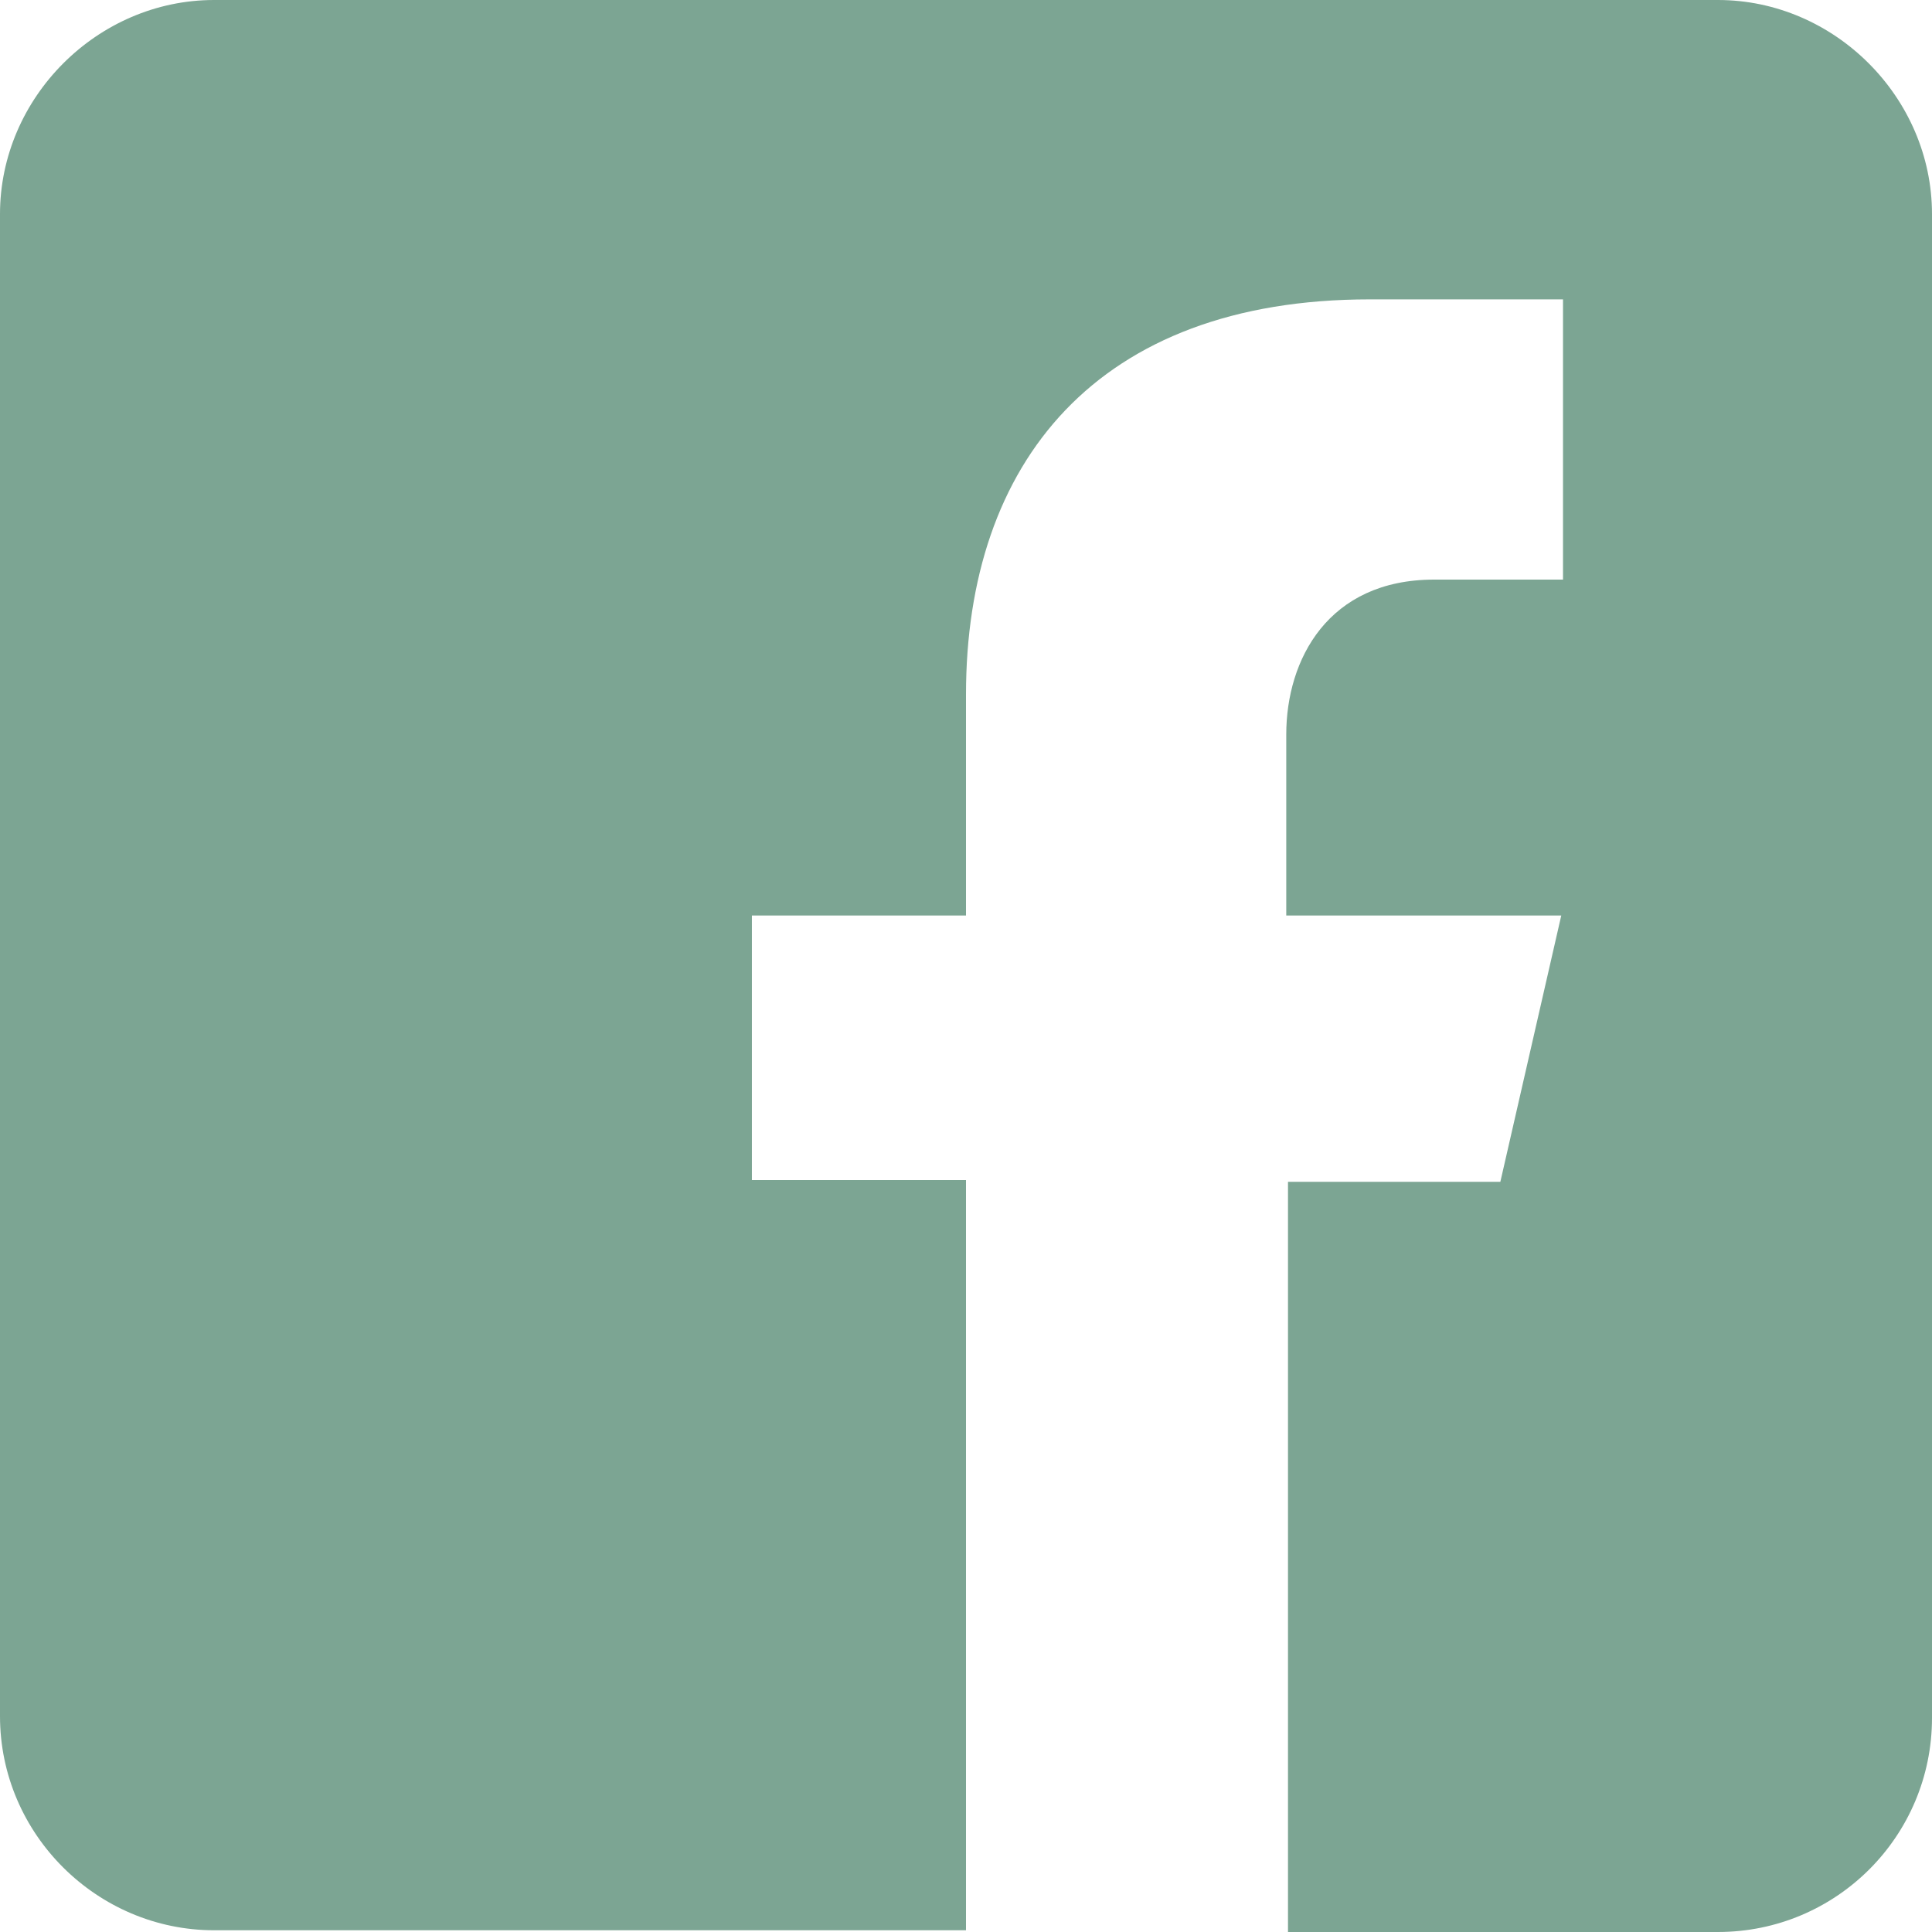 <?xml version="1.0" encoding="utf-8"?>
<!-- Generator: Adobe Illustrator 19.2.1, SVG Export Plug-In . SVG Version: 6.00 Build 0)  -->
<svg version="1.1" id="Livello_1" xmlns="http://www.w3.org/2000/svg" xmlns:xlink="http://www.w3.org/1999/xlink" x="0px" y="0px"
	 viewBox="0 0 111 111" style="enable-background:new 0 0 111 111;" xml:space="preserve">
<style type="text/css">
	.st0{fill:#7CA593;}
</style>
<g>
	<path class="st0" d="M98.7,0H12.3C5.6,0,0,5.6,0,12.3v86.3c0,6.8,5.6,12.3,12.3,12.3h43.2V67.8H43.2V52.6h12.3V39.9
		c0-13.3,7.5-22.7,23.2-22.7l11.1,0v16.1h-7.4c-6.1,0-8.5,4.6-8.5,8.9v10.4h15.8l-3.5,15.3H74V111h24.7c6.8,0,12.3-5.5,12.3-12.3
		V12.3C111,5.6,105.4,0,98.7,0z"/>
</g>
</svg>
